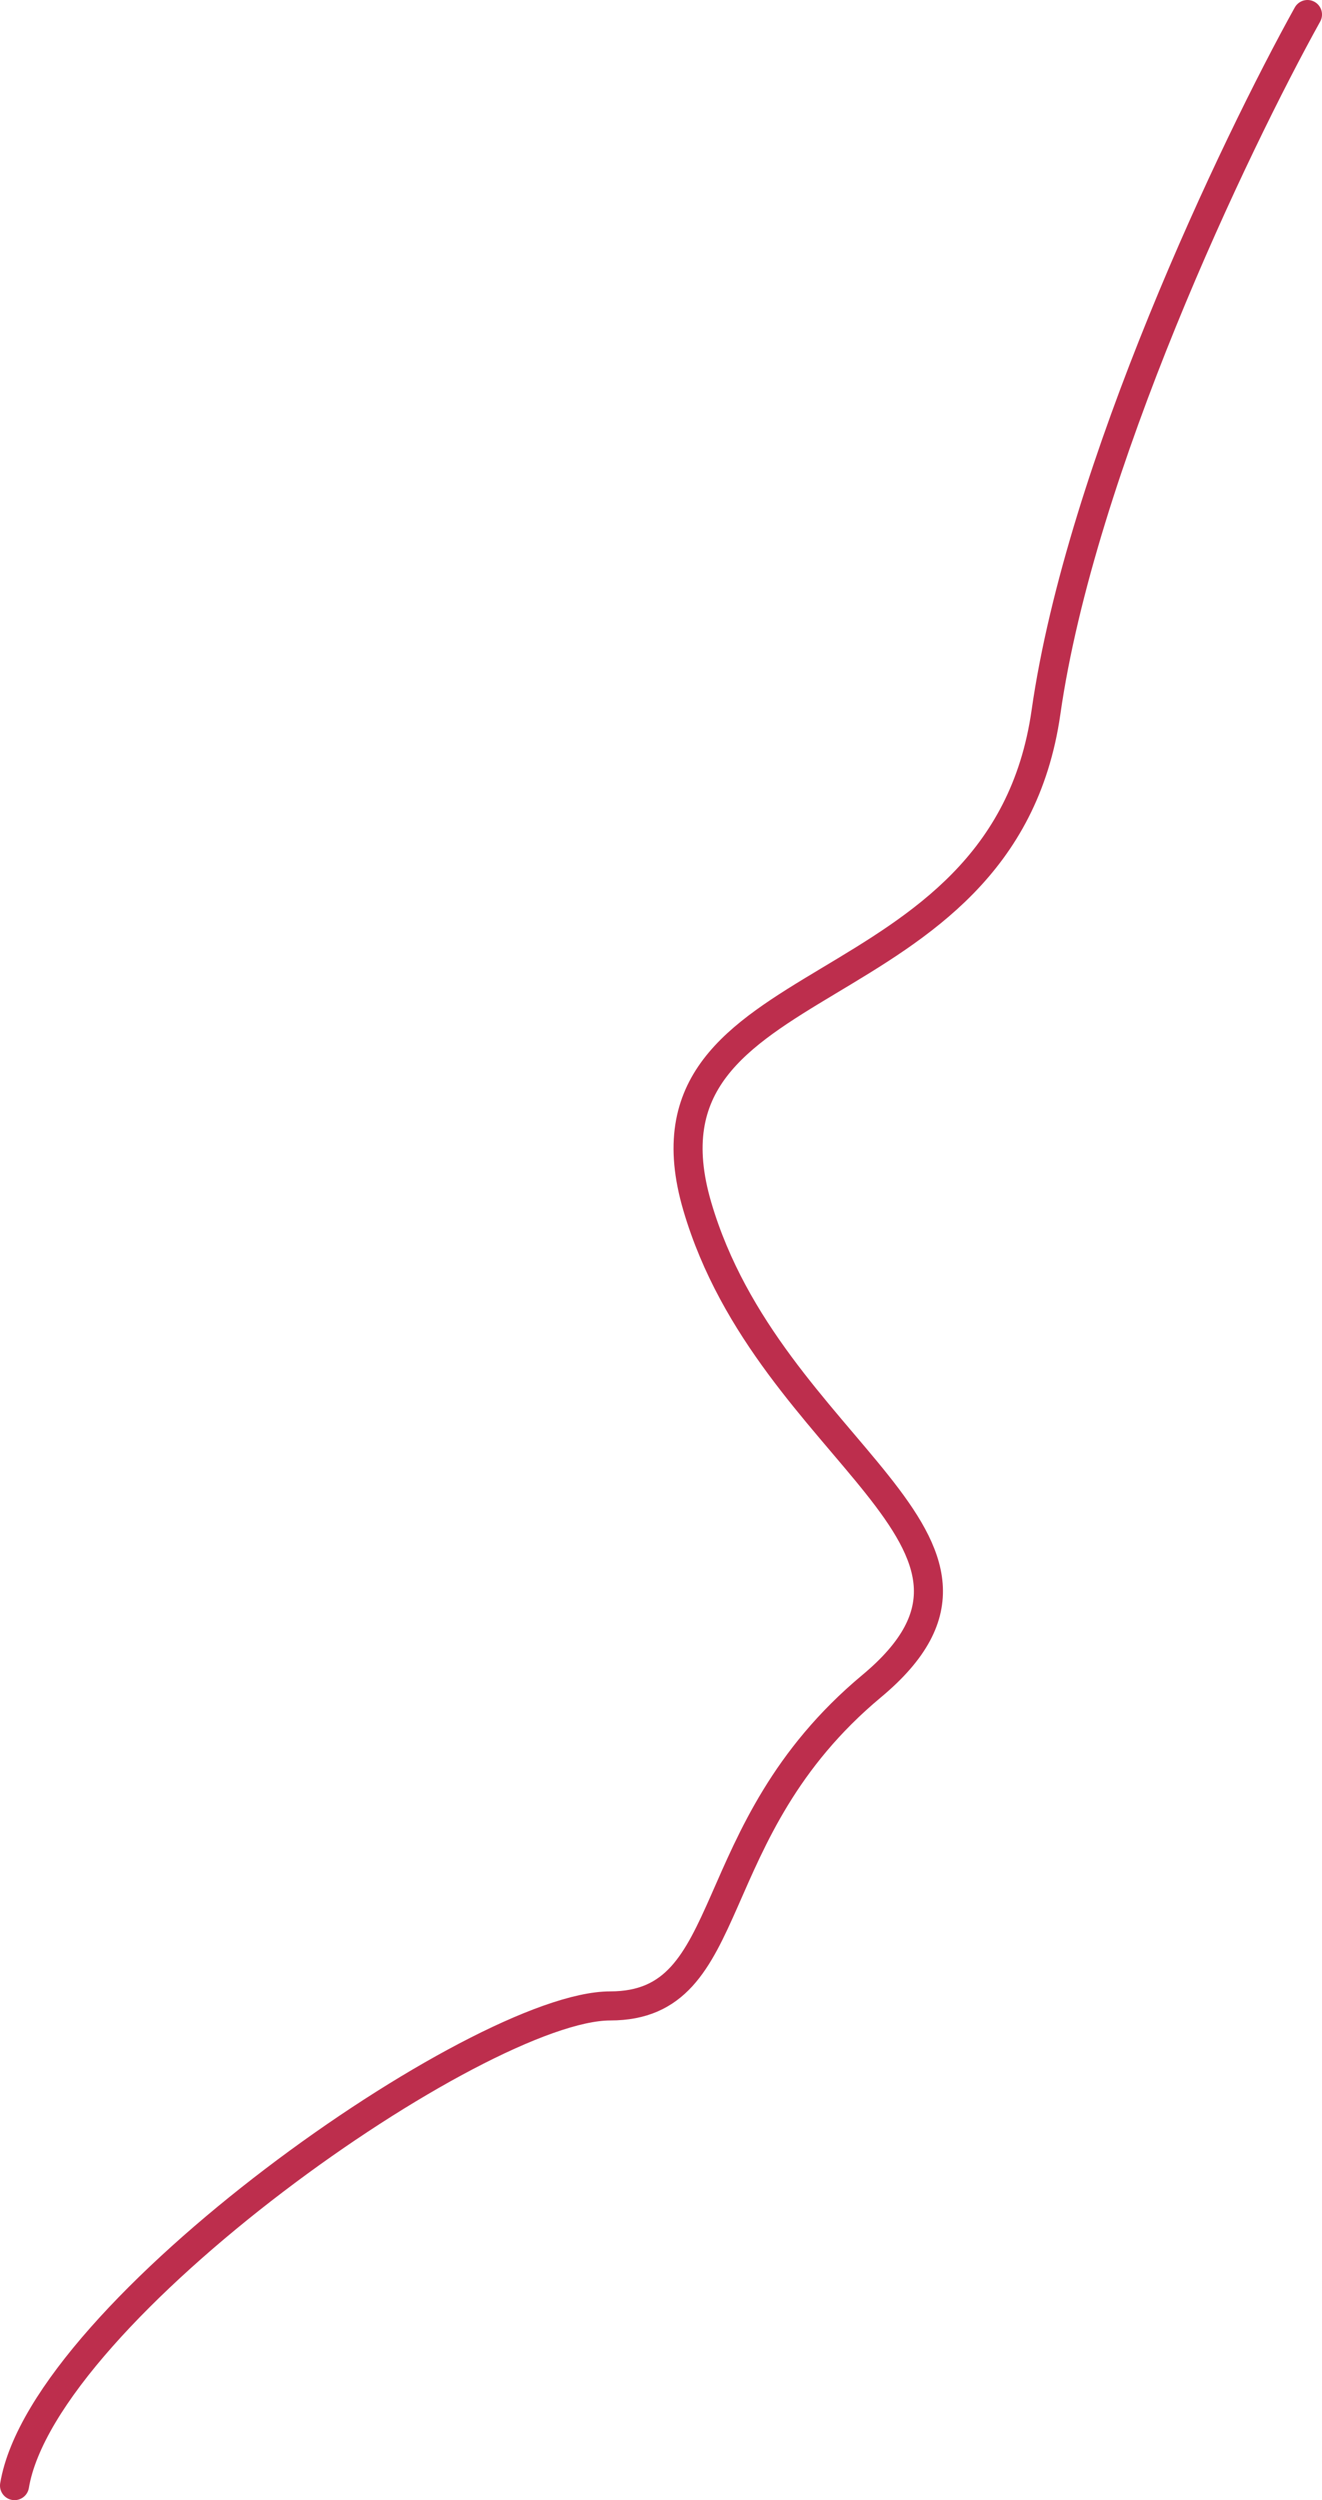 <?xml version="1.0" encoding="UTF-8"?> <svg xmlns="http://www.w3.org/2000/svg" width="91" height="172" viewBox="0 0 91 172" fill="none"><path d="M90 1C85 10 74.4 32.2 72 49C69 70 43 66 48 83C53 100 72 106 60 116C48 126 51 138 42 138C33 138 3 159 1 171" stroke="#BD2E4D" stroke-width="2" stroke-linecap="round"></path></svg> 